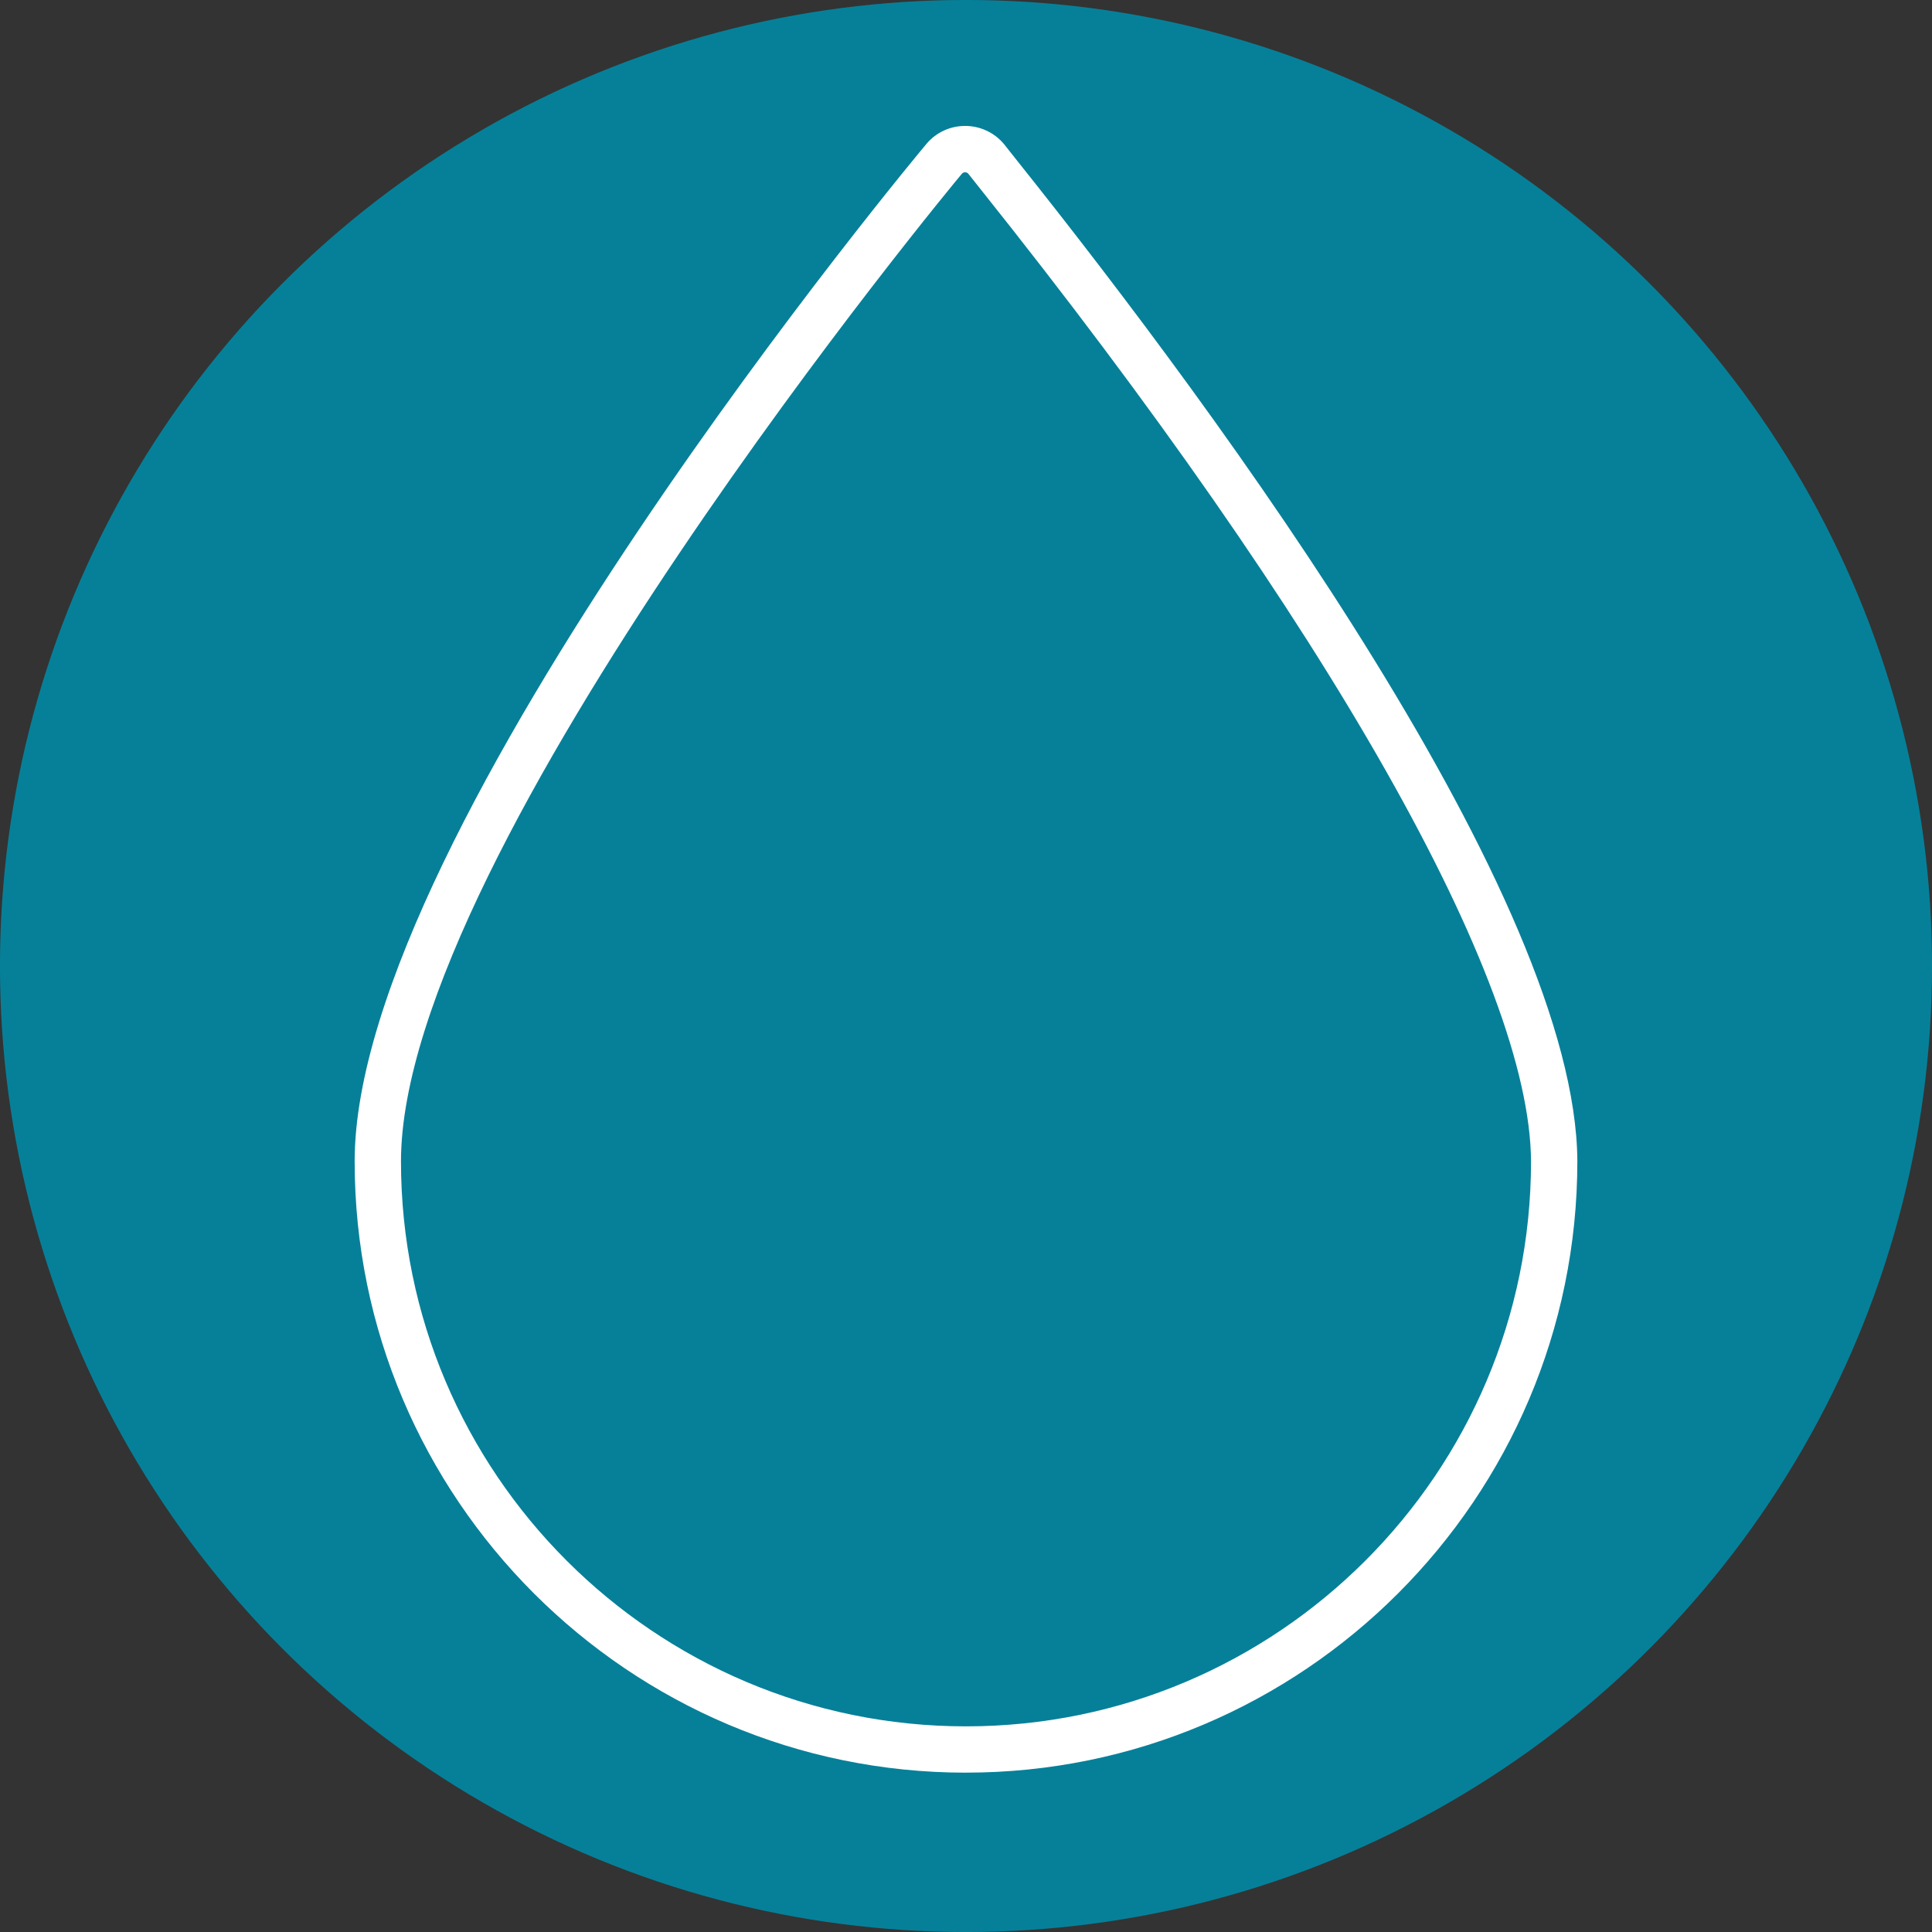 <?xml version="1.0" encoding="UTF-8"?>
<svg id="Layer_1" xmlns="http://www.w3.org/2000/svg" version="1.1" viewBox="0 0 83.398 83.398">
  <rect x="0" y="0" width="83.398" height="83.398" fill="#333333" stroke="none"/>
  <!-- Generator: Adobe Illustrator 29.5.0, SVG Export Plug-In . SVG Version: 2.1.0 Build 137)  -->
  <defs>
    <style>
      .st0 {
        fill: #068099;
      }

      .st1 {
        fill: #fff;
      }
    </style>
  </defs>
  <circle class="st0" cx="41.699" cy="41.699" r="41.7"/>
  <path class="st1" d="M41.699,76.52c-14.552,0-26.39-11.838-26.39-26.39,0-14.359,24.452-43.653,24.699-43.938.407-.477,1.01-.755,1.649-.756h.003c.64,0,1.244.277,1.659.76.014.017.028.034.042.051.063.084.232.296.492.622,9.023,11.302,24.171,31.95,24.236,43.254,0,14.558-11.838,26.396-26.39,26.396ZM41.66,7.437h0c-.039,0-.094.011-.137.061-.248.286-24.214,29.198-24.214,42.633,0,13.448,10.941,24.39,24.39,24.39s24.39-10.941,24.39-24.39c-.045-7.81-8.72-23.125-23.799-42.012-.246-.308-.416-.521-.5-.63-.042-.042-.093-.051-.13-.051Z"/>
</svg>